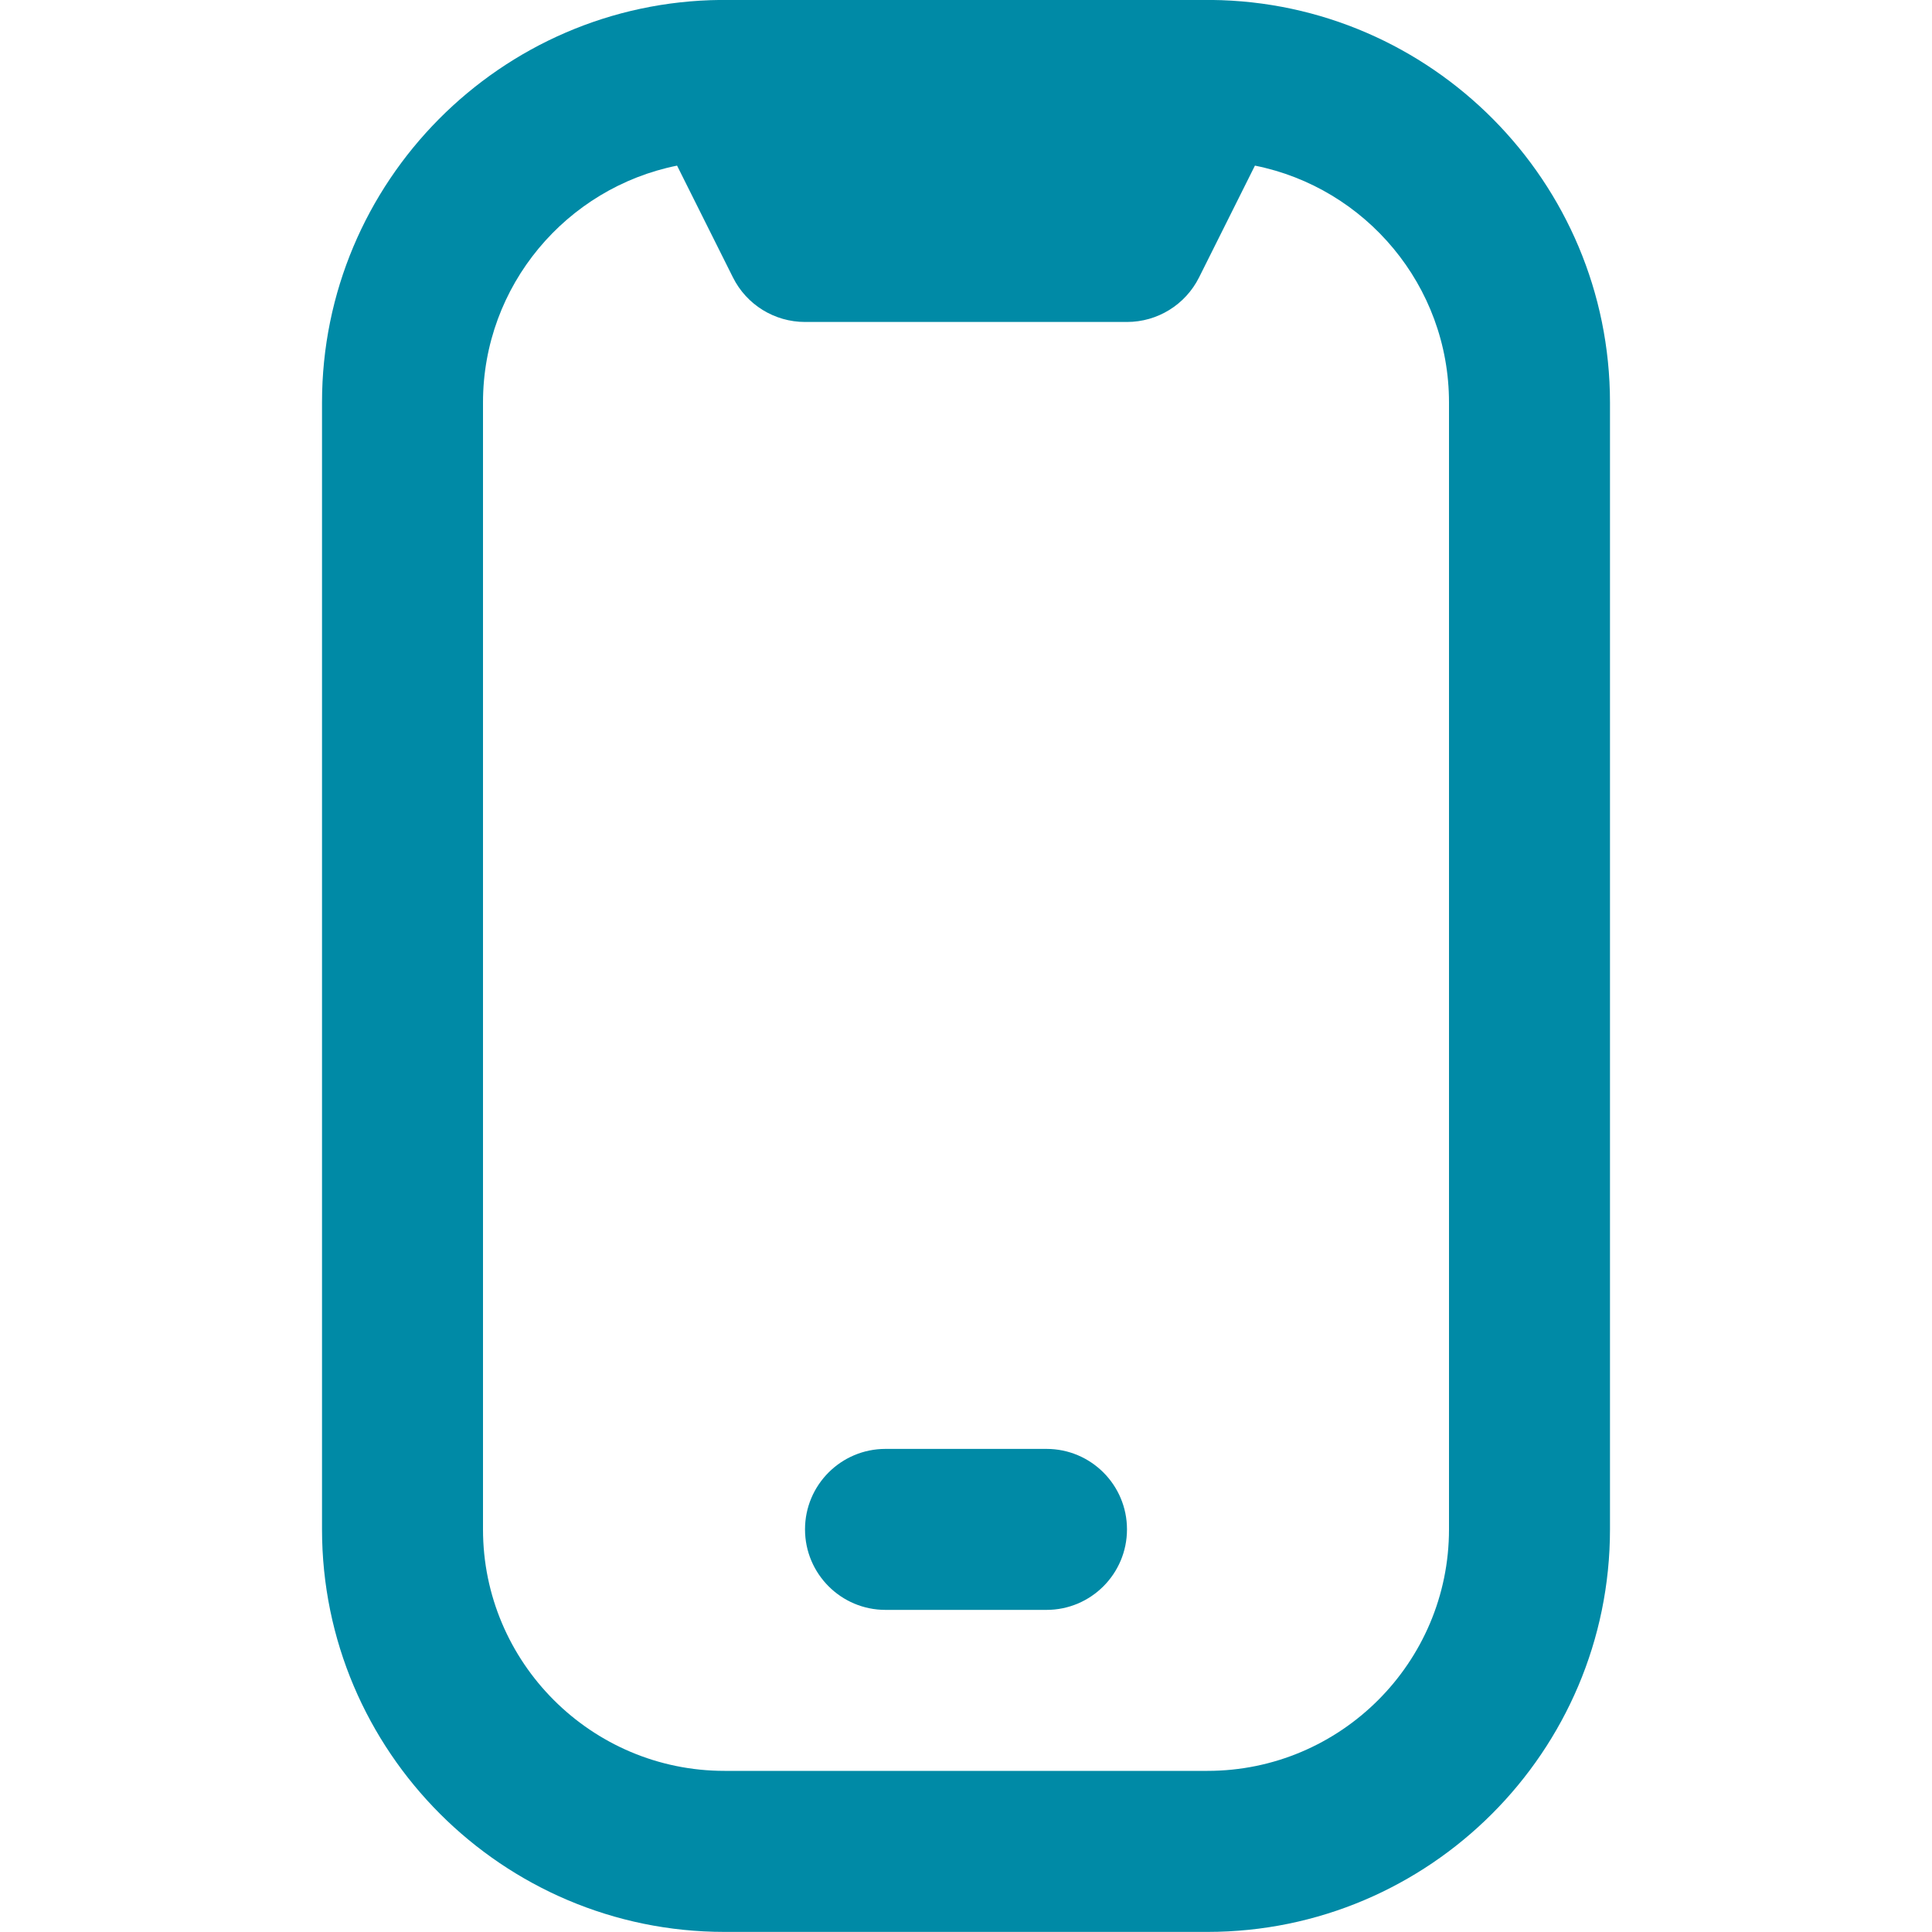 <svg width="40" height="40" viewBox="0 0 40 40" fill="none" xmlns="http://www.w3.org/2000/svg">
<g clip-path="url(#clip0_734_127)">
<path d="M25.075 -0.001C25.03 -0.002 14.97 -0.002 14.925 -0.001C10.365 0.039 6.667 3.763 6.667 8.331V31.664C6.667 36.259 10.405 39.998 15 39.998H25C29.595 39.998 33.333 36.259 33.333 31.664V8.333C33.333 3.763 29.635 0.041 25.075 -0.001ZM30 31.664C30 34.421 27.757 36.664 25 36.664H15C12.243 36.664 10 34.421 10 31.664V8.333C10 5.911 11.73 3.888 14.018 3.429L15.175 5.744C15.457 6.309 16.035 6.666 16.667 6.666H23.333C23.965 6.666 24.542 6.309 24.825 5.744L25.982 3.429C28.27 3.886 30 5.911 30 8.333V31.664ZM21.667 33.331H18.333C17.413 33.331 16.667 32.584 16.667 31.664C16.667 30.744 17.413 29.998 18.333 29.998H21.667C22.587 29.998 23.333 30.744 23.333 31.664C23.333 32.584 22.587 33.331 21.667 33.331Z" fill="#008AA6"/>
</g>
<defs>
<clipPath id="clip0_734_127">
<rect width="40" height="40" fill="white"/>
</clipPath>
</defs>
</svg>
